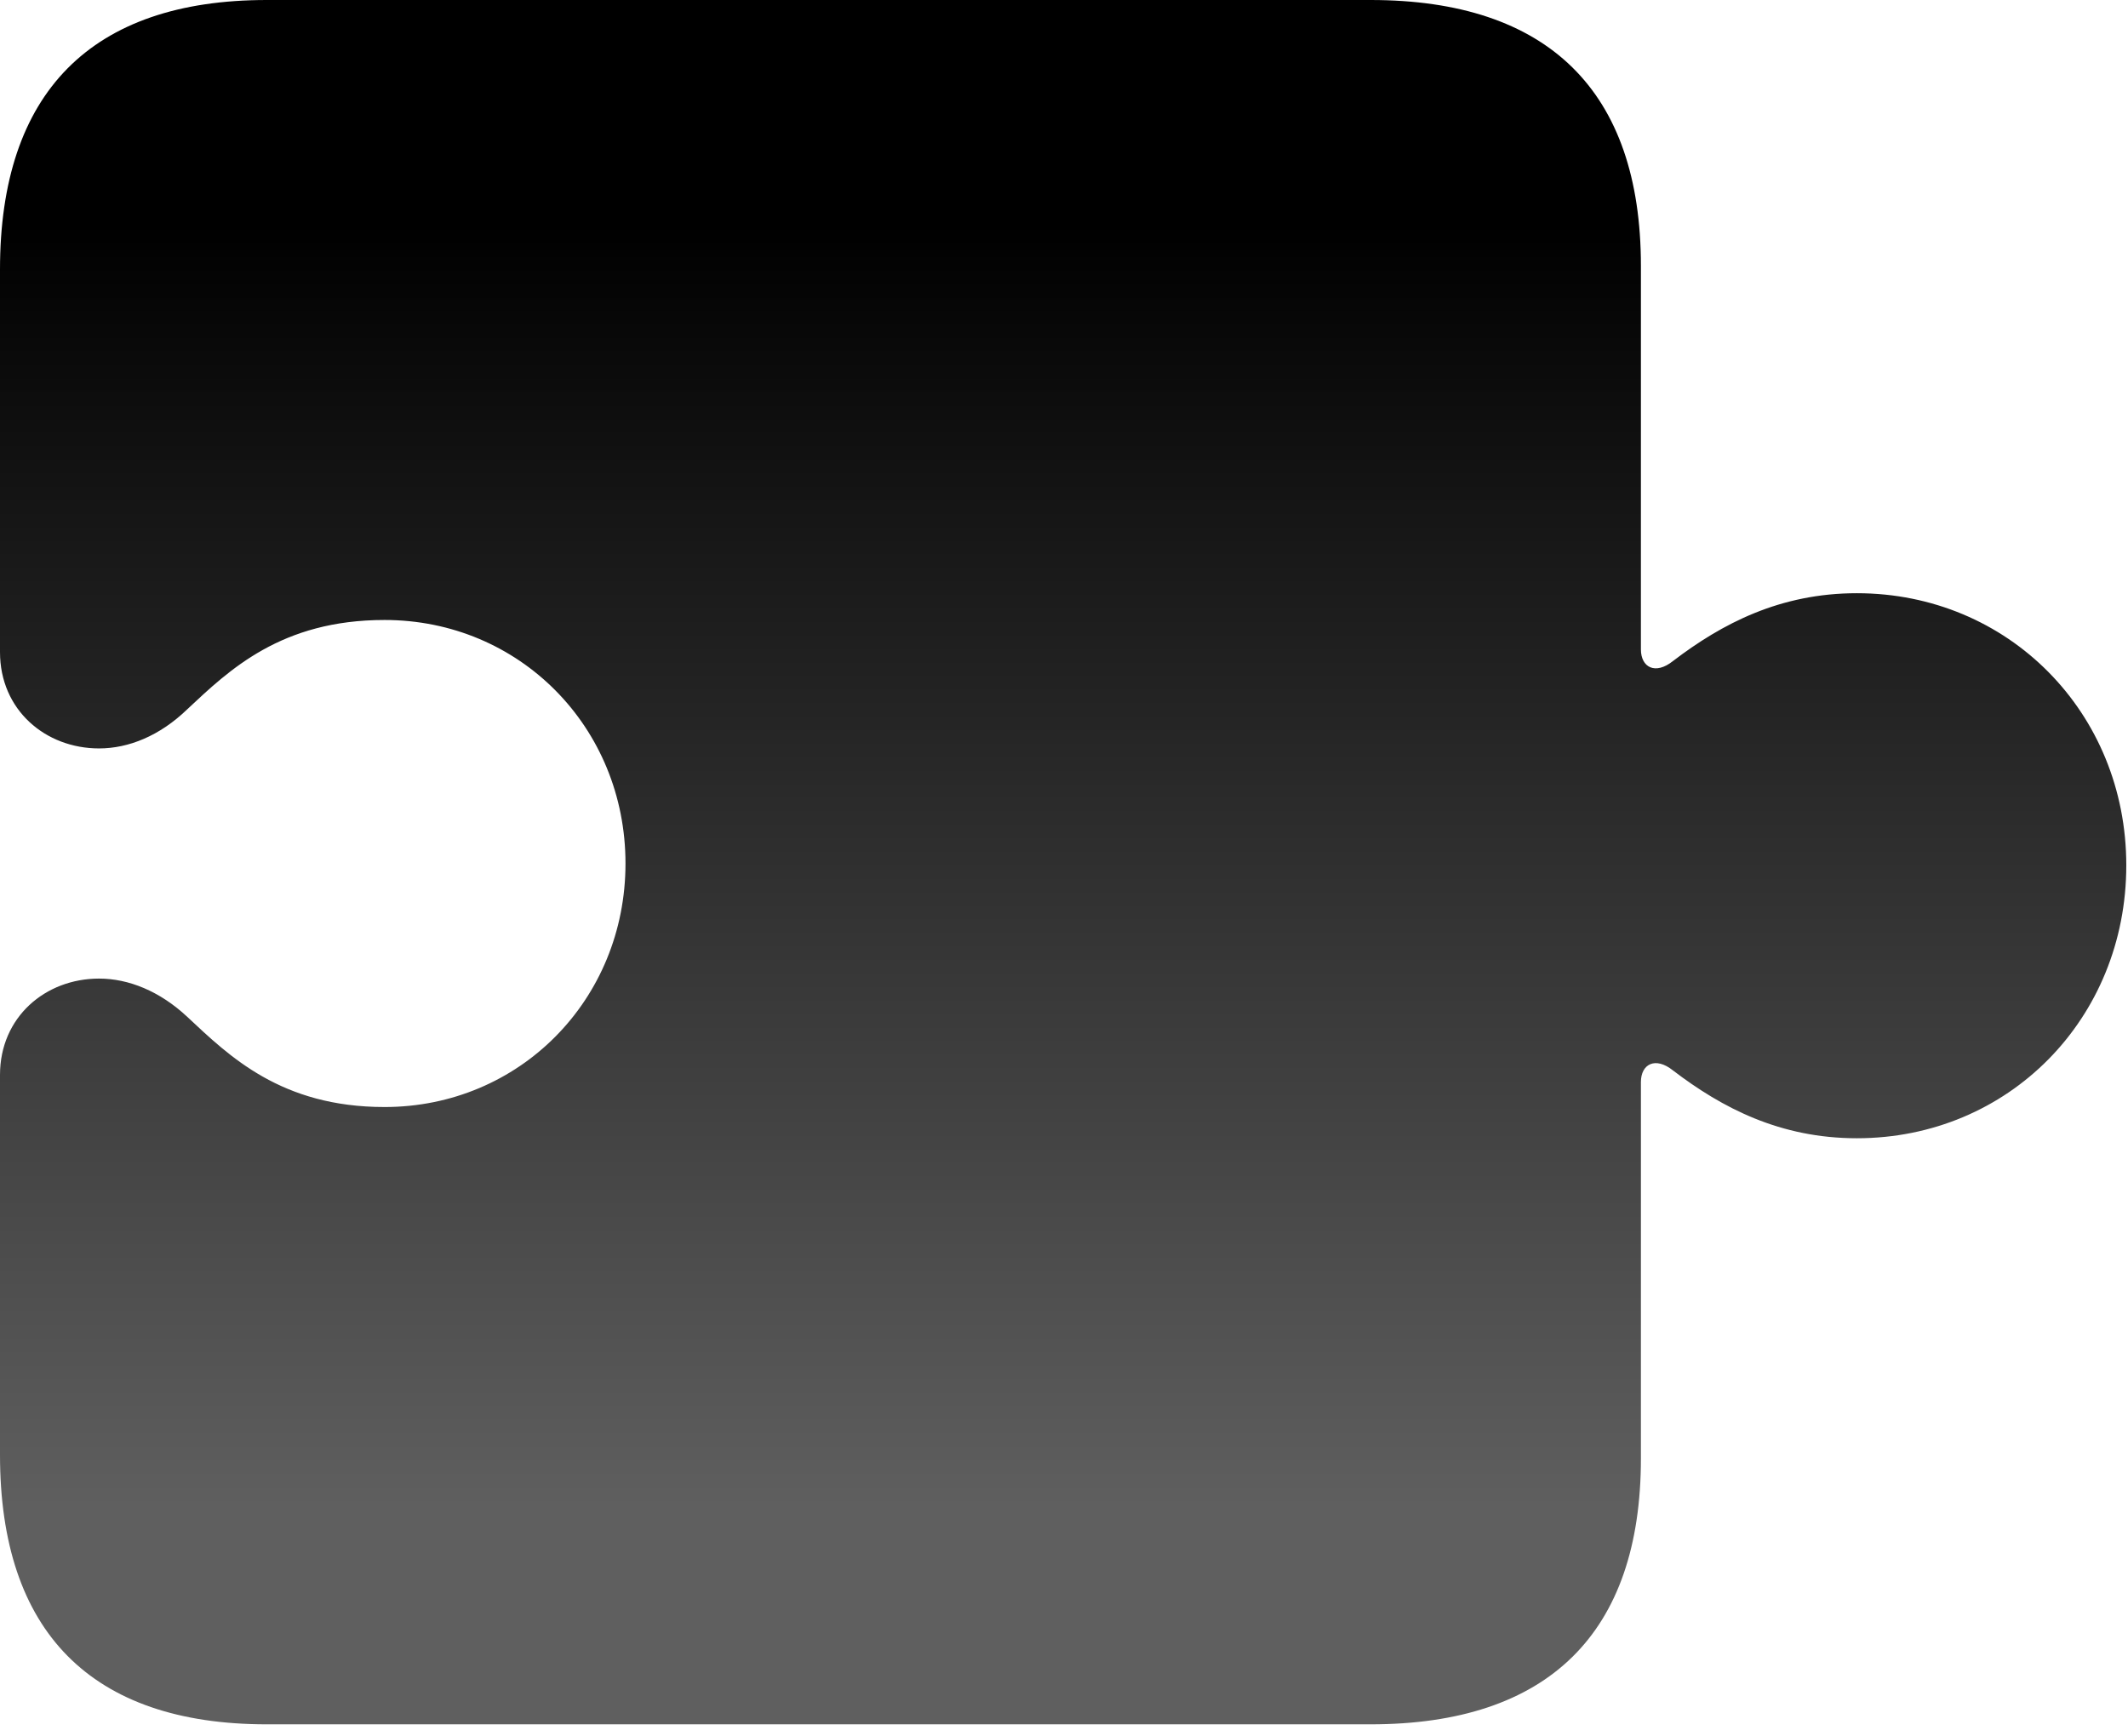 <?xml version="1.0" encoding="utf-8"?>
<svg xmlns="http://www.w3.org/2000/svg" fill="none" height="100%" overflow="visible" preserveAspectRatio="none" style="display: block;" viewBox="0 0 136 111" width="100%">
<path d="M0 93.008V68.716C0 65.009 2.908 62.557 6.33 62.557C8.212 62.557 10.207 63.355 11.975 65.009C14.655 67.518 17.963 70.768 24.578 70.768C33.189 70.768 39.975 63.925 39.975 55.2C39.975 46.476 33.189 39.633 24.578 39.633C17.963 39.633 14.655 42.826 11.975 45.335C10.207 47.046 8.212 47.844 6.33 47.844C2.908 47.844 0 45.392 0 41.685V17.222C0 5.931 5.817 0 17.051 0H87.591C98.939 0 104.87 5.817 104.87 16.994V41.514C104.87 42.655 105.782 43.168 106.922 42.256C110.059 39.861 113.765 37.922 118.67 37.922C128.364 37.922 135.891 45.563 135.891 55.315C135.891 65.123 128.364 72.764 118.67 72.764C113.765 72.764 110.059 70.825 106.922 68.43C105.782 67.518 104.87 68.031 104.87 69.172V93.236C104.87 104.413 98.939 110.23 87.591 110.23H17.051C5.817 110.23 0 104.299 0 93.008Z" fill="url(#paint0_linear_0_72)" id=""/>
<defs>
<linearGradient gradientUnits="userSpaceOnUse" id="paint0_linear_0_72" x1="66.026" x2="66.026" y1="14.262" y2="96.373">
<stop/>
<stop offset="1" stop-color="#5F5F5F"/>
</linearGradient>
</defs>
</svg>